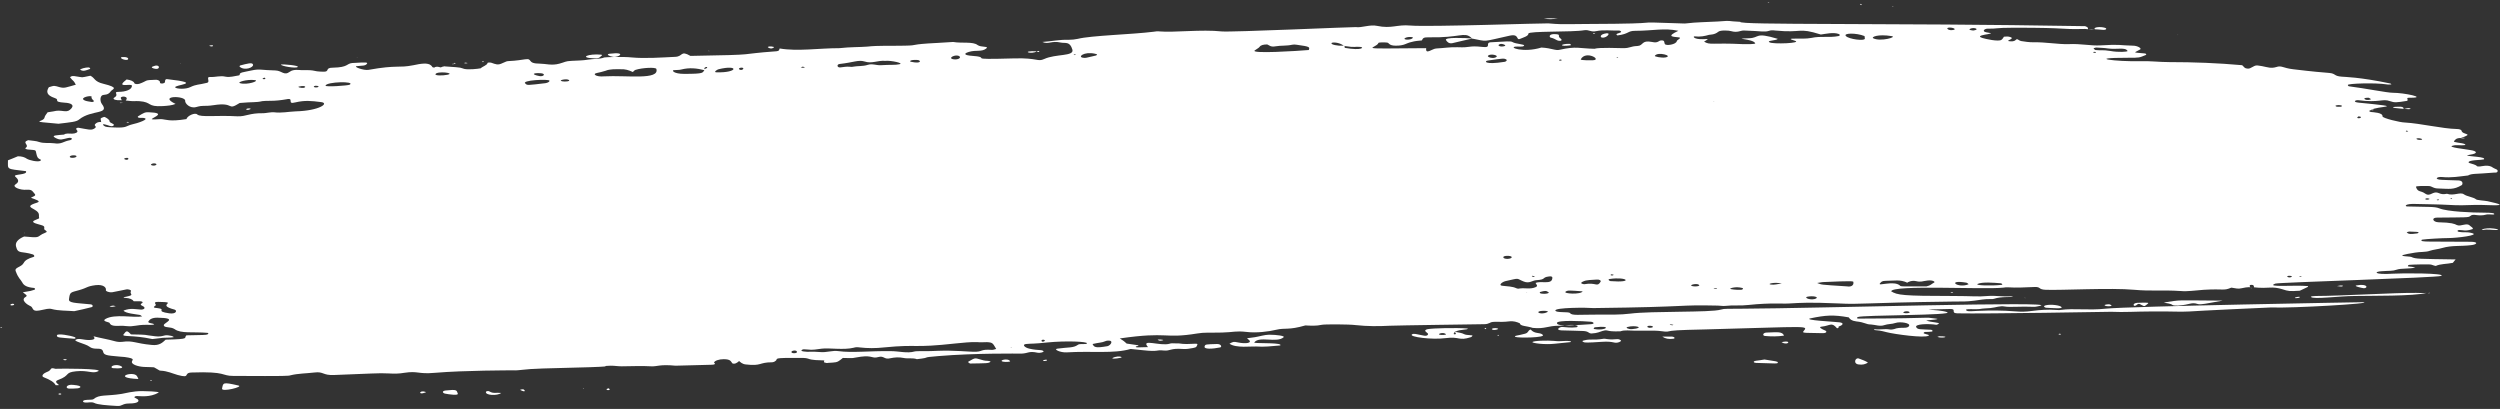 <?xml version="1.0" encoding="UTF-8"?> <svg xmlns="http://www.w3.org/2000/svg" width="807" height="132" viewBox="0 0 807 132" fill="none"><rect x="0" y="0" width="807" height="132" fill="#333333" stroke="none"/> <path fill-rule="evenodd" clip-rule="evenodd" d="M673.074 8.446C674.474 8.946 673.774 9.246 674.074 9.446C673.774 9.446 673.474 9.346 673.074 9.346C663.674 9.546 669.174 8.946 650.074 8.946C643.874 8.946 644.474 9.346 641.674 9.246C640.574 9.246 639.574 10.146 641.274 10.446C642.674 10.746 643.474 10.646 641.574 11.046C641.074 11.146 637.674 11.546 639.874 12.246C640.774 12.546 645.174 13.546 646.074 12.846C646.474 12.546 646.674 12.146 646.874 11.846C647.674 11.746 648.274 11.746 648.874 11.946C650.874 12.546 646.474 13.246 649.074 13.346C650.974 13.446 650.574 12.346 651.374 12.746C651.674 12.946 651.974 13.146 652.374 13.246C653.674 13.446 654.874 13.646 656.274 13.646C660.174 13.546 664.474 14.346 667.674 14.246C671.774 14.046 674.974 14.846 678.074 14.646C684.674 14.246 683.974 14.646 688.574 14.746C689.874 14.746 691.374 15.546 690.874 15.946C688.874 17.146 688.074 16.846 692.274 17.246C692.774 17.246 692.974 17.646 692.674 17.746C690.474 18.646 690.774 18.646 686.974 18.646C672.774 18.646 683.274 19.946 690.774 19.746C693.974 19.646 697.074 20.046 700.274 20.046C708.174 20.046 715.974 20.346 723.774 21.046C724.074 21.346 724.274 21.546 724.574 21.846C724.874 22.146 725.874 22.246 726.274 22.046C728.074 21.246 727.674 20.846 730.174 21.346C732.174 21.746 733.074 22.146 734.774 21.646C736.474 21.046 736.874 21.946 740.174 22.346C746.774 23.146 749.474 23.346 751.874 23.546C754.074 23.746 753.274 24.546 755.874 24.746C756.774 24.846 761.574 24.846 771.574 26.946C771.774 26.946 771.774 27.146 771.974 27.246C771.474 27.246 770.974 27.346 770.474 27.246C766.774 26.646 757.674 26.946 757.874 27.446C757.874 27.546 757.974 27.746 758.174 27.846C763.674 28.546 770.574 29.946 772.374 29.946C776.174 29.946 783.474 31.546 778.274 31.546C776.974 31.546 776.974 31.546 777.174 32.146C777.174 32.246 777.174 32.446 777.074 32.546C773.374 33.146 772.974 33.146 771.474 32.646C769.074 31.746 768.074 33.246 761.274 32.346C760.274 32.246 759.274 32.946 761.474 33.146C777.774 34.746 767.374 34.046 765.274 35.546C765.074 35.646 764.774 35.746 764.774 35.846C764.774 35.946 765.074 36.046 765.274 36.146C766.174 36.246 769.174 36.346 769.074 37.546C768.974 38.146 774.874 39.546 776.274 39.546C781.474 39.846 788.374 41.546 793.074 41.646C793.774 41.646 794.474 41.846 794.574 42.146C794.774 43.646 798.974 42.946 794.374 44.546C792.874 44.546 792.574 45.046 792.174 45.546C791.674 46.046 794.874 46.046 795.674 46.546C795.874 46.646 795.874 46.846 795.574 46.846C794.274 47.046 792.874 46.646 791.674 47.046C789.874 47.546 795.974 48.146 797.474 48.446C799.574 48.746 800.074 49.546 797.274 49.946C793.774 50.446 801.974 50.446 801.874 51.246C801.874 51.346 801.874 51.446 801.774 51.446C801.174 51.546 800.474 51.646 799.874 51.646C796.474 51.846 796.574 52.446 797.174 52.646C798.074 52.946 799.174 53.146 799.574 53.646C799.674 53.746 800.174 53.746 800.474 53.746C800.974 53.746 803.274 52.946 804.774 54.146C805.274 54.546 806.574 54.646 806.174 55.446C805.974 55.846 805.274 55.646 804.674 55.746C798.874 56.246 797.974 55.946 796.674 56.646C793.974 56.946 791.274 57.446 788.374 57.146C786.574 56.946 785.574 57.946 788.174 58.046C788.274 58.046 792.474 58.246 793.674 58.246C795.174 58.346 794.974 59.446 794.674 59.746C791.974 61.346 790.674 60.946 787.174 60.846C785.274 60.846 785.174 60.046 783.874 60.046C782.774 60.046 779.674 59.946 779.874 60.346C780.474 62.146 781.374 61.446 782.774 62.446C784.574 63.746 785.174 61.446 787.274 62.346C788.174 62.746 788.874 62.746 789.874 62.546C792.074 63.346 794.174 61.846 795.374 62.746C796.374 63.446 798.474 63.646 799.274 64.346C799.574 64.646 801.974 64.746 802.974 64.946C812.174 66.946 802.774 66.046 799.074 66.146C796.274 66.246 793.374 66.346 790.574 66.146C787.074 65.946 783.574 65.946 780.074 65.846C776.174 65.646 776.174 66.646 777.074 66.646C784.074 66.846 785.874 66.646 787.374 67.246C790.074 68.346 798.174 68.646 801.774 68.646C802.274 68.646 804.774 68.646 805.074 68.946C805.674 69.546 803.374 69.046 802.674 69.246C799.774 70.046 798.474 68.746 797.374 69.746C796.874 70.246 796.074 70.146 786.674 70.246C784.774 70.246 785.274 71.646 787.074 71.746C791.474 71.846 792.274 72.246 793.074 72.646C794.374 73.246 796.274 71.746 797.274 72.846C797.674 73.246 798.474 73.546 798.174 73.946C795.774 74.746 795.174 74.246 793.974 74.246C793.074 74.246 793.174 74.746 793.674 74.846C795.174 75.146 796.174 74.746 797.974 75.246C800.674 75.946 792.874 76.846 790.374 76.846C788.474 76.846 783.174 77.146 781.974 77.346C781.374 77.446 781.674 77.846 781.974 77.846C783.674 78.046 781.474 77.946 797.474 78.046C800.174 78.046 799.674 78.946 797.574 79.146C794.274 79.546 791.474 79.146 788.374 80.046C787.074 80.446 785.574 80.546 784.374 80.946C783.074 81.446 781.174 81.246 779.574 81.546C771.474 82.846 777.674 82.646 778.374 82.946C779.874 83.646 780.774 83.546 792.674 83.746C792.274 84.146 792.074 84.546 791.774 84.846C789.874 85.246 787.674 85.146 786.274 85.846C784.574 85.546 785.874 85.246 781.574 85.346C777.074 85.446 777.474 85.446 777.274 85.846C777.074 86.146 778.174 85.946 779.674 86.346C777.974 86.846 775.074 86.546 773.674 87.046C772.274 87.546 771.474 87.346 768.874 87.546C766.274 87.646 766.074 88.746 772.474 88.346C775.174 88.146 789.574 88.146 788.074 89.046C787.174 89.646 735.474 91.146 734.474 91.546C731.074 92.846 740.774 91.946 744.974 92.346C745.074 92.646 745.574 92.346 742.374 93.846C738.874 94.046 738.874 94.046 736.674 93.346C735.374 92.946 734.074 92.746 732.474 92.846C729.874 93.046 727.574 92.746 727.574 92.746C727.574 92.546 727.674 91.946 726.774 91.946C725.874 91.946 726.274 92.546 726.374 92.746C726.374 92.746 725.774 92.546 723.574 93.046C722.474 93.346 721.674 93.046 720.274 92.846C717.674 93.946 718.074 93.146 711.374 93.546C708.474 93.746 706.174 94.146 703.974 93.946C697.874 93.546 694.374 94.046 688.974 93.546C681.374 92.846 665.374 93.746 660.374 93.546C657.774 93.446 658.974 92.546 656.674 92.646C653.874 92.746 650.974 92.946 648.174 92.746C647.674 92.746 647.174 92.746 646.674 92.846C640.374 93.546 610.774 91.846 610.474 94.046C612.474 95.246 613.974 95.546 630.574 95.546C636.574 95.546 638.474 95.846 641.674 95.546C644.174 95.346 646.674 95.846 649.174 95.646C649.374 95.646 649.674 95.746 649.874 95.746C648.974 96.046 646.074 95.646 643.674 96.446C643.474 96.546 643.074 96.546 642.674 96.546C640.774 96.446 639.074 96.846 637.374 97.046C633.974 97.446 634.674 97.246 629.974 97.346C600.074 97.746 601.074 98.346 593.374 97.946C583.974 97.546 581.374 97.746 577.874 97.946C575.574 98.146 571.974 97.646 564.374 98.446C561.974 98.746 559.374 98.446 556.874 98.746C556.174 98.846 555.274 98.646 554.474 98.646C540.774 98.346 547.374 99.046 514.374 99.446C512.274 99.246 501.874 99.246 502.074 100.246C502.274 101.046 506.374 100.546 506.774 101.046C507.474 101.946 509.374 101.546 516.674 101.546C519.874 101.546 522.974 101.646 526.174 101.246C533.174 100.346 552.174 100.946 555.474 99.946C556.774 99.546 557.474 99.746 562.874 99.646C585.574 99.546 665.874 97.146 658.474 98.746C657.874 98.846 657.174 99.046 656.674 99.046C652.274 98.846 648.674 99.246 647.174 98.946C645.474 98.646 644.474 99.246 642.474 99.446C641.374 99.546 640.074 99.546 639.074 99.746C637.774 99.946 634.074 99.546 634.674 100.146C635.274 100.746 636.274 100.346 641.674 100.246C651.774 100.146 650.874 101.046 656.174 100.346C658.574 100.046 661.074 99.846 663.674 100.046C664.174 100.046 664.674 100.146 665.174 100.046C669.574 99.446 673.974 100.246 679.674 99.646C687.274 98.846 762.274 97.546 762.874 97.546C766.774 97.946 739.774 99.546 733.074 99.246C732.374 99.246 709.074 100.346 706.674 100.546C703.174 100.746 701.474 100.446 694.074 100.546C689.874 100.546 685.674 100.846 681.474 100.646C681.474 100.646 640.974 101.346 631.774 101.146C629.474 101.046 631.874 99.646 629.374 99.746C616.274 100.046 625.774 99.746 628.474 100.746C631.574 101.846 600.974 101.646 599.674 102.346C599.374 102.546 599.274 102.846 599.974 102.846C627.474 102.746 619.874 102.246 624.874 102.846C626.874 103.046 622.574 103.346 621.774 103.446C623.474 104.146 626.474 104.046 625.774 104.546C625.574 104.646 625.274 104.846 625.074 104.846C622.674 104.446 617.874 104.546 618.574 105.646C619.074 106.446 619.874 106.246 623.274 106.446C623.974 106.546 623.974 107.046 623.474 107.046C622.874 107.146 622.174 107.146 621.474 107.146C621.074 107.146 620.774 107.546 621.074 107.646C622.074 108.046 622.974 108.046 622.574 108.346C621.274 109.246 611.374 107.846 609.074 107.246C604.974 106.146 605.174 106.946 604.974 106.246C606.674 106.546 608.274 106.046 609.974 106.346C610.374 106.446 611.074 106.346 611.374 106.246C613.574 105.346 615.774 106.346 616.274 105.146C616.674 104.246 613.374 103.746 611.874 104.246C610.774 104.646 609.374 104.546 608.274 104.946C606.874 105.446 605.374 104.846 603.974 104.746C602.274 104.746 602.074 104.046 599.174 103.746C597.674 103.546 597.174 103.046 596.774 102.446C591.774 101.546 589.274 101.746 584.474 102.746C581.674 103.346 592.274 103.846 593.774 104.046C595.374 104.246 594.874 104.946 593.674 105.346C593.174 105.546 593.874 105.946 592.974 105.946C591.174 103.846 590.874 105.146 587.974 105.446C586.774 105.546 588.274 106.346 589.074 106.646C589.874 106.946 589.674 107.546 588.374 107.546C583.474 107.446 581.674 107.546 582.074 107.046C583.674 104.946 584.974 105.446 550.074 106.346C541.274 106.546 539.974 106.646 538.174 107.046C537.474 107.146 535.774 106.746 534.274 106.746C532.074 106.746 529.874 106.746 527.774 106.746C526.174 106.746 524.474 106.446 523.074 106.946C517.974 107.146 519.374 106.246 517.274 106.846C516.474 107.046 515.774 107.546 513.774 107.646C512.674 107.646 512.974 106.946 511.074 106.846C510.774 106.846 505.274 106.646 504.074 106.646C501.874 106.546 503.474 105.446 504.374 105.546C505.774 105.646 506.974 105.846 508.874 105.646C509.074 105.646 509.474 105.246 509.174 105.146C507.274 104.546 505.474 105.146 503.374 105.146C499.374 105.146 498.874 106.246 494.774 105.846C492.674 105.146 490.774 105.346 490.574 104.346C489.674 103.946 488.574 103.546 487.074 103.746C483.974 104.146 481.874 103.546 480.874 104.246C480.474 104.446 479.874 104.646 479.174 104.646C479.074 104.646 450.174 105.046 448.674 105.146C444.974 105.346 441.374 105.346 437.674 104.946C435.374 104.646 427.474 104.646 426.674 104.846C424.974 105.246 423.074 105.146 421.374 105.046C415.874 106.646 414.874 105.746 411.974 106.446C409.474 107.046 405.474 107.546 402.374 107.146C398.774 106.746 398.374 107.246 394.474 107.346C390.374 107.446 388.774 107.246 386.474 107.646C375.474 109.446 377.374 106.946 361.474 109.246C365.374 111.646 361.374 110.446 367.374 111.446C367.674 111.446 367.474 111.646 367.074 111.746C366.874 111.746 366.674 111.846 366.674 111.846C366.374 112.246 367.374 112.146 370.574 112.046C368.074 109.146 374.574 111.846 377.574 110.946C378.474 110.646 379.574 110.946 380.474 110.846C384.174 111.446 386.974 110.446 386.474 111.346C386.274 111.746 386.374 112.146 385.074 112.346C383.974 112.546 382.974 112.746 381.774 112.646C377.674 112.346 377.874 113.346 375.674 113.146C372.874 112.846 374.374 113.646 368.874 113.046C367.574 112.946 366.274 112.746 364.974 112.646C359.474 114.246 352.474 113.246 344.274 113.746C342.274 113.846 339.974 112.746 341.274 112.546C344.974 112.046 346.474 112.346 347.874 111.346C348.574 110.746 350.574 111.346 350.874 110.846C351.174 110.246 344.074 109.946 338.074 110.546C333.474 111.046 333.274 110.846 331.174 111.046C329.774 111.246 330.874 112.246 332.274 112.546C335.274 113.246 336.474 112.746 336.874 113.446C336.974 113.646 335.674 114.046 334.874 113.846C332.074 113.246 331.974 114.046 329.774 114.146C328.574 114.146 314.974 113.946 302.874 114.946C296.674 115.446 301.174 115.346 295.974 115.946C294.674 115.446 292.974 115.846 291.674 115.546C290.174 115.246 288.774 115.346 287.374 115.646C285.374 116.146 285.374 114.746 283.574 115.246C281.474 115.846 281.674 114.646 277.874 115.146C274.374 115.646 276.474 115.646 272.074 115.546C270.674 116.646 270.474 116.946 268.774 117.046C266.174 117.146 267.374 117.346 265.974 116.946L266.074 117.046C265.974 116.946 265.874 116.946 265.974 116.946C265.974 116.946 265.974 116.746 266.074 116.346C264.174 116.246 262.274 116.346 260.774 115.746C260.474 115.646 259.874 115.546 259.374 115.546C248.274 115.446 251.574 115.746 250.274 116.546C250.074 116.746 249.574 116.946 249.174 116.946C244.974 116.946 245.874 118.246 240.774 117.646C239.574 117.546 238.974 116.846 238.574 116.546C238.274 116.846 237.974 117.046 237.574 117.246C237.274 117.446 236.474 117.446 236.374 117.246C235.874 116.646 235.874 115.946 233.574 115.946C232.074 115.946 230.674 116.446 230.474 117.046C231.174 117.546 230.574 117.746 229.574 117.746C229.474 117.746 218.174 118.046 218.074 118.046C212.874 117.546 212.274 118.346 210.174 118.246C206.974 118.046 203.774 118.246 200.674 118.246C199.474 118.246 198.374 118.046 197.174 118.046C191.374 118.246 204.774 118.246 175.274 118.946C168.374 119.146 168.174 119.646 165.374 119.546C164.874 119.546 149.874 119.546 140.374 120.346C134.774 120.846 135.074 119.646 130.474 120.346C128.874 120.646 127.174 120.646 125.474 120.546C122.274 120.346 119.474 120.646 107.974 121.046C104.074 121.246 104.574 119.846 101.474 120.246C98.974 120.546 96.174 120.546 93.774 121.146C93.074 121.346 93.074 121.446 75.274 121.346C71.374 121.346 73.274 119.846 61.874 120.246C58.974 120.346 61.774 122.246 57.374 121.046C55.574 120.546 54.074 119.746 51.774 119.646C51.474 119.646 51.274 119.446 51.074 119.346C48.974 118.246 50.774 118.646 46.474 118.446C44.574 118.346 42.374 117.646 42.574 116.746C42.674 116.146 43.874 115.746 40.274 115.246C40.274 115.246 37.574 115.046 35.874 114.846C32.874 114.546 33.574 113.746 33.074 113.046C32.274 112.046 30.374 113.146 28.774 111.846C27.574 110.946 23.474 110.146 24.474 109.646C25.574 109.046 26.974 109.846 29.074 109.746C31.174 109.646 30.374 108.846 30.174 108.546C32.474 109.146 34.974 109.546 37.074 110.146C37.774 110.346 38.574 110.446 39.474 110.346C42.974 109.846 43.574 110.846 48.974 111.346C51.574 111.646 52.574 110.446 53.474 109.646C61.674 109.446 59.174 109.146 60.174 108.246C65.674 108.146 66.474 108.146 66.974 107.946C67.174 107.846 67.474 107.446 66.974 107.446C62.274 107.046 58.374 107.746 56.374 106.246C55.074 105.346 52.874 105.946 52.874 104.946C52.874 104.146 57.874 102.646 50.774 102.546C49.174 102.546 48.374 103.046 47.974 103.646C47.374 104.446 49.574 104.246 49.774 104.746C48.974 104.946 48.174 104.846 47.374 104.846C43.574 104.846 43.574 105.546 40.574 105.246C38.574 104.946 35.974 105.746 35.374 104.246C35.274 103.946 32.674 103.746 34.074 102.946C37.074 101.246 43.074 102.646 45.874 102.146C45.574 101.946 45.474 101.746 45.074 101.646C43.974 101.446 40.374 101.146 39.874 100.246C42.274 99.346 43.674 99.846 45.574 99.946C46.474 99.946 47.274 99.346 45.974 98.746C45.274 98.446 45.274 98.146 45.874 97.846C46.274 97.546 45.874 97.246 45.174 97.246C44.474 97.246 43.874 97.246 43.174 97.246C42.774 96.646 41.974 96.246 40.374 96.146C39.874 96.146 39.474 95.946 40.874 95.746C43.674 95.146 41.674 95.046 42.274 93.946C42.474 93.646 41.374 93.246 40.674 93.446C39.574 93.646 37.374 94.146 36.174 94.346C35.274 94.446 34.074 94.046 34.174 93.646C34.374 92.946 33.574 91.746 30.874 92.046C27.874 92.446 28.374 92.846 25.574 93.646C22.674 94.446 22.574 94.246 22.274 96.546C22.074 97.846 24.274 97.746 29.274 98.246C30.074 98.346 30.074 99.046 29.574 99.146C27.774 99.646 25.774 100.046 23.974 100.446C21.474 100.246 18.874 100.346 16.674 99.746C14.974 99.246 11.774 101.046 10.774 99.946C10.374 99.546 10.474 99.046 9.674 98.746C8.974 98.446 6.474 96.846 8.274 95.846C9.074 95.346 8.274 95.146 7.374 94.346C10.474 93.846 9.674 93.946 11.074 93.546C11.474 93.446 11.374 93.046 10.974 92.946C8.674 92.746 7.674 92.146 7.174 91.146C6.574 90.046 5.974 89.946 5.074 87.546C4.574 86.246 6.874 86.346 7.674 84.846C8.074 84.046 9.074 83.446 10.774 82.946C11.274 82.846 11.074 82.346 10.674 82.146C6.974 80.946 5.774 82.146 5.174 79.546C4.874 78.346 5.674 77.246 7.774 76.346C12.974 76.846 11.874 76.546 13.674 75.546C14.074 75.346 14.674 75.146 14.974 74.946C15.374 74.546 14.374 74.346 14.274 73.946C14.174 73.546 14.774 73.046 13.274 72.646C11.574 72.146 9.474 71.746 11.574 70.946C13.174 70.246 12.474 70.746 12.574 69.446C12.674 67.146 6.674 67.046 11.874 65.446C13.574 64.946 11.274 64.346 9.974 63.846C10.474 63.446 11.874 63.246 11.174 62.546C10.374 61.646 10.374 61.146 8.574 61.246C6.574 61.446 3.774 60.346 4.974 59.546C6.874 58.346 5.174 57.346 4.874 56.946C4.174 56.146 9.074 56.546 8.374 55.246C1.874 54.446 2.574 54.846 2.574 51.746C3.674 51.346 4.774 50.846 5.774 50.446C7.074 50.446 7.974 50.746 8.674 51.246C9.474 51.746 12.074 52.346 12.974 51.946C13.174 51.846 13.274 51.646 13.174 51.546C11.974 51.046 11.974 50.446 11.774 49.746C11.374 48.246 11.974 48.546 8.874 48.246C8.374 48.146 7.974 47.946 8.274 47.746C9.674 46.746 6.874 46.046 9.074 45.246C10.274 45.446 11.674 45.446 12.674 45.846C14.174 46.346 15.974 46.046 17.474 46.246C19.774 46.646 20.574 45.646 22.174 45.346C23.674 45.146 23.474 44.246 21.974 44.546C20.074 44.946 19.574 45.446 17.774 44.446C16.374 43.646 18.574 43.646 20.674 43.446C21.274 42.946 22.374 43.146 23.274 43.146C24.274 43.146 25.174 42.746 24.974 42.246C24.874 42.046 24.674 41.846 24.574 41.646C24.474 41.446 25.074 41.146 25.374 41.246C28.374 41.746 29.374 42.146 30.374 41.546C31.874 40.646 29.674 40.746 31.074 39.746C31.874 39.146 33.074 39.446 33.574 39.546C33.174 39.846 33.074 40.146 33.474 40.546C34.074 41.046 34.674 41.046 36.974 41.146C41.074 41.346 40.574 40.646 42.674 40.146C44.174 39.846 48.874 38.346 46.174 38.046C45.874 38.046 45.474 38.046 45.174 38.046C44.574 38.046 44.274 37.746 44.574 37.546C46.374 36.446 46.774 36.146 48.174 36.246C53.574 36.446 49.774 37.746 49.074 38.346C48.474 38.746 51.374 38.446 51.974 38.446C53.674 38.546 54.574 39.346 60.174 38.446C60.474 37.346 62.974 36.246 63.674 36.946C64.774 37.946 69.874 37.146 76.674 37.546C79.474 37.646 80.474 36.446 85.074 36.546C85.674 36.546 87.574 36.146 88.474 36.246C90.874 36.546 93.074 36.046 95.474 35.946C103.174 35.746 106.474 33.246 103.574 32.946C100.474 32.546 98.374 32.346 95.374 33.046C92.374 33.846 95.174 31.446 92.474 32.046C90.774 32.346 89.074 32.546 87.174 32.546C86.374 32.546 85.374 32.546 84.674 32.646C82.574 33.146 81.674 32.846 77.374 33.246C73.074 35.946 75.974 32.846 68.974 33.946C65.574 34.446 65.874 33.846 63.374 34.546C61.274 35.146 59.674 33.346 59.774 32.546C59.974 30.846 50.774 30.746 56.674 33.546C55.474 34.046 54.074 34.146 52.574 34.246C47.274 34.546 49.274 32.946 44.874 32.646C43.074 32.546 43.974 32.846 40.574 32.446C41.874 31.046 38.974 30.846 38.974 31.646C38.974 31.746 39.274 32.346 39.374 32.346C38.874 32.346 38.374 32.346 37.974 32.346C36.774 32.246 36.274 31.846 36.974 31.446C38.574 30.446 36.274 29.646 38.374 29.646C40.474 29.646 42.674 28.946 42.574 27.646C42.574 27.246 41.074 27.446 40.474 27.446C38.374 27.546 40.074 26.346 40.874 25.646C42.274 25.846 43.174 26.246 43.374 26.846C43.474 27.146 44.274 27.246 44.974 27.046C47.874 26.046 46.174 25.846 50.374 25.746C50.774 25.746 51.274 25.946 51.474 26.146C51.674 26.346 51.574 26.546 51.674 26.746C51.874 27.146 52.974 26.946 53.174 26.646C53.374 26.446 53.074 25.446 53.974 25.546C66.374 26.946 55.874 27.346 56.574 28.246C57.074 28.746 59.974 28.846 61.374 28.146C63.474 27.146 63.974 27.446 66.774 26.746C68.074 26.446 66.274 24.746 67.874 24.846C69.574 24.946 71.074 24.346 72.774 24.746C74.274 25.046 75.674 24.546 77.074 24.346C77.174 24.346 77.374 24.246 77.374 24.146C77.274 23.346 78.474 23.346 81.174 22.746C83.974 22.146 84.174 22.646 88.974 22.746C91.074 22.846 91.674 24.546 93.574 23.146C94.774 22.246 96.674 22.646 97.474 22.646C102.474 22.546 100.374 23.046 104.274 23.146C106.674 23.246 104.674 21.846 107.474 21.846C112.474 21.746 111.774 20.546 113.674 20.346C118.474 20.046 118.674 20.146 118.474 20.546C117.974 21.346 116.774 21.146 115.274 21.346C113.674 21.446 117.474 22.846 118.974 22.546C128.474 20.846 128.474 22.046 133.474 21.046C135.774 20.546 138.174 20.146 139.174 21.146C139.874 21.746 138.974 21.946 142.174 21.746C142.574 21.746 143.074 21.346 142.874 21.546C143.174 21.446 143.474 21.346 143.774 21.446C149.974 21.846 148.274 21.846 149.874 22.246C151.274 22.546 154.174 22.246 155.174 22.046C155.774 21.446 157.274 21.046 157.374 20.346C157.374 20.146 158.174 20.146 158.574 20.246C160.074 20.746 160.674 21.146 162.274 20.346C164.574 19.246 163.074 20.146 169.474 19.146C172.174 18.746 169.874 20.546 174.274 20.546C176.074 20.546 178.074 21.246 180.574 20.546C182.474 20.046 182.374 19.746 184.474 19.646C186.274 19.546 188.174 19.546 189.874 19.246C191.574 18.946 193.574 19.146 195.074 18.546C195.374 18.446 201.274 18.246 203.974 18.546C208.174 18.946 213.874 18.546 217.974 18.346C220.574 18.246 219.574 16.146 222.874 18.046C246.974 17.646 236.774 17.546 250.674 16.546C251.574 16.446 251.474 16.146 251.674 15.646C257.474 16.646 264.374 15.546 270.974 15.546C274.474 15.146 277.574 15.246 279.974 15.046C283.474 14.646 287.574 14.846 291.974 14.746C297.174 14.646 292.774 14.346 302.774 13.846C303.074 13.846 307.474 13.546 307.674 13.546C310.474 14.046 314.074 13.346 315.574 14.546C316.674 15.346 319.374 14.846 318.374 15.646C316.874 16.846 315.174 16.046 312.774 16.746C310.474 17.446 312.074 17.846 312.974 17.946C321.574 18.546 309.874 19.346 327.474 18.846C335.074 18.646 334.874 20.046 337.074 19.046C340.774 17.346 346.774 18.246 346.174 16.046C345.374 13.246 343.874 14.046 342.474 13.746C339.274 13.046 338.574 14.446 336.474 13.546C339.474 13.346 341.974 12.746 344.974 12.846C345.974 12.846 346.974 12.746 347.874 12.546C352.274 11.446 365.174 11.146 372.374 10.246C372.974 10.146 373.674 10.046 374.374 10.146C378.774 10.546 387.974 9.446 394.374 10.146C397.174 10.446 437.474 8.646 437.674 8.746C439.374 9.046 442.274 7.846 444.474 8.346C449.274 9.346 450.874 7.846 455.274 8.246C461.074 8.746 498.574 7.446 499.774 7.546C503.774 7.846 502.474 7.846 511.774 7.746C542.674 7.646 522.574 6.846 542.374 7.546C543.074 7.546 543.774 7.646 544.374 7.546C547.574 7.146 550.974 7.146 554.374 6.946C559.774 6.546 556.874 6.846 561.774 7.046C560.674 8.146 608.274 7.346 673.074 8.446ZM616.274 100.646C615.974 100.446 615.074 100.346 614.474 100.746C613.774 101.246 617.174 101.246 616.274 100.646ZM326.574 112.246C326.274 112.046 326.374 112.046 326.274 112.246H326.574ZM255.474 113.646C255.474 114.146 257.174 114.146 257.274 113.646C257.274 112.846 255.374 113.146 255.474 113.646ZM308.674 110.846C294.174 112.446 296.774 111.046 285.374 112.146C282.674 112.446 280.074 112.446 277.474 112.146C276.874 112.046 276.174 112.046 275.574 112.246C272.374 113.046 267.674 112.246 265.274 112.546C261.174 113.146 262.174 112.846 259.474 112.746C258.974 112.746 258.074 113.246 259.374 113.446C261.274 113.746 261.374 113.346 264.774 113.646C266.874 113.846 268.674 113.046 270.674 113.346C274.974 113.946 280.974 113.246 287.574 113.346C290.174 113.346 292.874 114.146 295.274 113.446C295.974 113.246 299.774 113.446 302.674 113.246C307.874 113.046 312.774 113.546 314.174 113.546C317.474 113.646 316.074 112.646 320.274 112.946C320.674 112.946 321.074 112.746 321.574 112.646C320.474 110.846 320.574 110.546 318.574 110.446C317.574 110.446 316.474 110.546 315.574 110.446C313.174 110.346 310.974 110.646 308.674 110.846ZM352.674 111.046C353.174 112.046 353.474 112.446 357.474 111.746C358.474 111.546 359.674 109.846 357.674 109.946C357.374 109.946 356.974 110.046 356.774 110.146C355.674 110.646 354.774 110.546 352.674 111.046ZM336.374 109.746C335.974 109.946 336.274 110.446 336.874 110.246C337.874 109.946 336.774 109.446 336.374 109.746ZM540.174 104.846C539.074 104.646 539.374 104.646 538.974 104.846C540.074 105.046 539.774 105.046 540.174 104.846ZM514.874 105.646C514.674 105.646 514.574 105.846 514.474 105.946C514.374 106.146 514.574 106.246 514.874 106.246C518.174 106.846 520.774 104.946 514.874 105.646ZM525.374 105.546C524.474 105.746 525.774 106.346 526.774 106.246C531.274 105.846 527.874 104.846 525.374 105.546ZM531.774 105.446C531.774 105.846 532.874 105.946 533.474 105.646C534.074 105.146 531.674 104.946 531.774 105.446ZM502.574 104.246C502.474 105.646 509.674 104.846 513.574 104.646C515.074 104.546 514.274 103.846 513.374 103.846C510.974 103.646 502.674 103.246 502.574 104.246ZM499.474 100.746C500.474 100.246 496.674 100.146 496.574 100.746C496.474 101.146 498.174 101.446 499.474 100.746ZM50.274 98.546C49.274 99.246 49.574 99.346 50.774 99.446C54.074 99.846 49.774 100.446 54.674 101.146C56.874 101.446 57.274 100.246 56.374 99.946C49.874 98.246 58.274 97.546 51.074 97.446C49.074 97.446 50.574 98.246 50.274 98.546ZM583.574 95.746C581.774 96.046 584.974 97.246 586.374 96.246C586.874 95.846 585.374 95.446 583.574 95.746ZM742.874 89.146C742.574 89.046 741.674 89.346 742.574 89.346C742.774 89.346 743.074 89.246 742.874 89.146ZM739.574 89.446C740.374 89.146 738.974 88.846 738.374 89.146C738.074 89.346 738.874 89.746 739.574 89.446ZM519.674 90.046C518.874 90.146 519.374 90.646 519.874 90.746C527.574 91.346 525.174 89.246 519.674 90.046ZM516.674 90.946C516.874 90.546 516.274 90.146 515.374 90.246C511.274 90.446 511.674 90.646 510.874 90.946C510.474 91.046 510.274 91.446 510.574 91.546C510.874 91.646 511.174 91.746 511.374 91.746C515.374 91.046 515.474 92.846 516.674 90.946ZM548.274 91.846C547.474 91.446 545.474 91.946 545.974 92.246C546.674 92.646 549.374 92.446 548.274 91.846ZM575.174 91.546C572.874 90.946 570.274 91.646 571.574 91.846C572.874 92.046 573.674 91.646 575.174 91.546ZM646.174 91.946C646.574 91.946 646.174 91.446 645.874 91.446C643.474 91.246 639.974 90.946 638.374 91.646C637.374 92.146 642.674 92.346 646.174 91.946ZM635.474 91.746C635.274 91.546 635.074 91.346 634.774 91.246C628.074 90.146 631.974 93.246 635.474 91.746ZM621.874 92.446C623.274 92.146 623.474 91.646 624.274 91.246C624.874 91.046 623.974 90.346 622.274 90.546C620.474 90.746 620.174 91.146 618.474 90.746C617.074 90.446 615.874 91.046 615.674 91.246C613.274 90.146 611.574 90.646 608.774 90.646C607.374 90.646 607.274 91.046 606.874 91.446C605.874 92.546 611.274 90.446 613.274 92.146C613.574 92.546 613.674 92.446 621.874 92.446ZM598.274 91.046C598.274 90.746 597.874 90.646 588.674 91.046C588.074 91.046 587.474 91.246 586.574 91.346C588.274 91.946 586.974 91.846 596.274 92.446C597.374 92.646 598.474 92.246 598.274 91.046ZM492.674 94.446H492.974C492.774 94.346 492.874 94.346 492.674 94.446ZM497.174 94.246C496.874 94.346 497.074 94.646 497.374 94.746C499.174 95.046 500.274 94.546 499.874 94.346C499.074 93.746 498.674 93.846 497.174 94.246ZM505.374 94.146C504.474 94.846 510.374 95.146 510.874 94.046C506.574 93.746 506.074 93.646 505.374 94.146ZM562.074 93.546C562.574 93.546 562.874 93.046 562.374 92.946C560.474 92.446 558.574 92.946 558.474 93.246C558.574 93.346 560.474 93.646 562.074 93.546ZM553.174 93.146L553.274 93.246C554.774 93.246 554.474 92.746 553.174 93.146ZM485.974 90.746C484.774 91.046 483.574 92.146 484.974 92.246C486.574 92.446 488.274 92.446 489.474 93.046C489.674 93.146 490.174 93.246 490.374 93.146C492.174 92.846 493.874 93.446 495.574 92.746C496.574 92.346 496.074 92.046 495.674 91.346C497.374 90.546 500.774 91.946 501.074 89.946C501.074 89.746 501.374 89.046 499.974 89.246C497.574 89.546 499.274 90.246 495.874 90.446C494.574 90.546 493.674 91.646 491.774 90.846C489.274 89.846 490.874 89.646 485.974 90.746ZM494.474 89.146C494.974 89.646 496.174 89.346 494.674 89.046C494.674 88.946 494.474 89.046 494.474 89.146ZM519.974 88.646C519.774 88.846 519.974 88.846 520.374 88.946C520.574 88.846 520.774 88.846 520.974 88.746C520.474 88.546 520.174 88.446 519.974 88.646ZM485.274 83.046C485.374 83.846 488.174 83.646 487.974 82.946C487.774 82.446 485.174 82.446 485.274 83.046ZM777.674 74.746C777.374 74.846 776.874 74.946 776.874 74.946C777.274 75.446 777.674 75.746 780.274 75.346C780.774 75.246 780.974 74.846 780.074 74.846C779.974 74.846 777.774 74.746 777.674 74.746ZM786.574 64.546C787.074 64.846 787.574 64.446 787.074 64.346C786.874 64.346 786.474 64.546 786.574 64.546ZM783.274 64.446C783.774 64.546 784.474 64.246 784.174 64.146C783.174 63.746 782.374 64.346 783.274 64.446ZM791.274 64.246C791.674 64.046 791.674 64.146 791.274 63.946C790.874 64.046 790.874 64.046 791.274 64.246ZM48.774 53.046C48.374 53.346 49.974 53.746 50.474 53.146C50.774 52.846 49.474 52.446 48.774 53.046ZM40.574 51.546C41.274 51.746 41.874 51.146 41.074 50.946C40.474 50.946 39.474 51.246 40.574 51.546ZM23.474 50.146C22.274 50.246 22.174 50.946 23.374 50.946C24.874 50.946 25.374 50.046 23.474 50.146ZM781.474 45.146C782.374 45.046 781.574 44.546 780.374 44.646C779.674 44.646 780.074 45.246 781.474 45.146ZM776.674 42.246C776.474 42.446 776.674 42.546 777.374 42.446C777.074 42.246 776.974 42.046 776.674 42.246ZM762.074 37.746C762.074 37.646 761.574 37.646 761.374 37.546C759.974 38.346 762.374 38.346 762.074 37.746ZM753.874 34.146C754.074 34.346 753.874 34.546 755.674 34.446C755.774 34.446 756.074 34.246 755.974 34.146C755.574 33.846 754.274 33.846 753.874 34.146ZM553.074 32.846C553.274 32.946 553.174 32.946 553.374 32.846H553.074ZM763.874 32.246C764.974 32.346 765.474 32.046 765.274 31.946C765.074 31.746 764.774 31.646 764.574 31.546C762.374 31.546 763.374 32.146 763.874 32.246ZM176.074 26.846C176.574 26.746 177.374 26.546 177.374 26.046C177.374 25.446 167.774 25.846 169.674 27.046C170.174 27.546 170.274 27.546 176.074 26.846ZM96.474 27.946C96.274 27.946 96.274 28.146 96.674 28.246C98.974 28.846 99.374 27.246 96.474 27.946ZM101.374 27.846C100.974 28.146 102.174 28.446 102.774 28.046C103.174 27.846 101.974 27.446 101.374 27.846ZM105.074 27.646C104.974 28.146 112.274 27.646 112.874 27.346C114.874 26.146 105.374 26.346 105.074 27.646ZM77.474 26.846C79.774 27.546 84.074 26.046 82.174 25.846C79.674 25.546 76.374 26.546 77.474 26.846ZM181.474 26.246C182.374 26.446 184.174 26.246 183.674 25.846C182.974 25.246 179.874 25.946 181.474 26.246ZM84.774 25.346C84.674 25.646 85.774 25.646 85.674 25.346C85.574 25.246 85.474 25.146 85.374 25.046C85.174 25.146 84.874 25.246 84.774 25.346ZM239.574 21.846C238.874 21.746 237.974 22.246 238.974 22.546C239.574 22.746 240.474 22.046 239.574 21.846ZM231.974 22.346C231.474 22.446 230.174 23.346 231.274 23.346C238.374 23.546 238.574 20.746 231.974 22.346ZM174.674 23.646C171.874 23.446 171.474 24.046 174.074 24.546C175.374 24.846 176.374 23.846 174.674 23.646ZM140.574 23.946C140.374 24.446 142.874 24.446 144.374 24.146C147.274 23.546 140.974 22.846 140.574 23.946ZM200.174 22.346C198.774 22.346 196.874 22.246 195.474 22.846C193.474 23.546 191.474 23.546 192.074 24.146C192.574 24.646 193.874 24.746 194.974 24.646C202.274 24.246 212.974 25.946 211.874 22.246C211.674 21.646 207.374 21.846 205.174 22.546C204.774 22.646 204.674 22.946 204.274 23.246C202.974 22.646 201.774 22.246 200.174 22.346ZM227.374 22.046C227.374 22.146 227.374 22.246 227.374 22.346C227.374 22.346 227.374 22.446 227.374 22.546V22.646C224.974 22.046 222.574 21.746 219.874 22.446C219.174 22.646 218.274 22.546 217.474 22.646C216.774 22.746 217.474 23.846 220.874 23.846C227.574 23.846 226.674 23.446 227.374 22.646C227.374 22.646 227.374 22.646 227.374 22.546C227.374 22.446 227.374 22.446 227.374 22.346C227.574 22.146 228.374 22.046 228.274 21.746C228.274 21.546 227.574 21.546 227.374 22.046ZM258.474 21.746C259.374 21.946 258.974 21.946 259.874 21.746C258.974 21.446 259.274 21.446 258.474 21.746ZM309.674 18.146C308.474 17.346 305.574 18.846 307.874 19.146C309.274 19.346 310.374 18.646 309.674 18.146ZM295.974 19.346C293.674 19.246 293.474 19.846 294.074 19.946C297.674 20.746 297.374 19.346 295.974 19.346ZM285.774 19.646C283.174 19.446 281.474 20.646 279.074 19.846C277.074 19.246 275.574 20.146 271.074 20.646C269.974 20.746 270.174 21.946 271.374 21.746C272.274 21.646 273.274 21.446 274.274 21.546C274.574 21.546 274.974 21.646 275.274 21.546C276.774 21.246 278.574 21.446 280.074 20.946C281.574 20.446 282.874 21.146 284.374 21.046C287.374 20.846 288.974 21.046 290.274 20.746C292.074 20.446 287.574 19.446 285.774 19.646ZM537.574 18.546C540.374 18.046 534.974 16.546 534.174 18.046C534.074 18.246 536.274 18.746 537.574 18.546ZM480.374 17.946C479.774 18.446 482.274 19.146 483.074 18.346C483.674 17.846 481.174 17.246 480.374 17.946ZM522.374 18.546C521.974 18.446 522.074 18.446 521.774 18.446C522.174 18.746 521.974 18.746 522.374 18.546ZM514.174 19.446C517.274 19.346 511.874 16.146 510.274 19.146C510.074 19.546 513.674 19.446 514.174 19.446ZM504.074 19.346C503.974 19.146 503.174 19.246 503.274 19.446C503.274 19.646 504.274 19.646 504.074 19.346ZM480.274 19.546C479.174 19.646 478.874 21.046 485.774 19.946C486.174 19.846 486.574 19.446 486.274 19.246C485.574 18.746 485.174 18.846 480.274 19.546ZM347.174 17.746C347.374 17.746 347.174 17.546 346.874 17.546C346.274 17.646 346.774 17.846 347.174 17.746ZM349.674 18.646C350.374 18.746 350.374 18.746 353.674 17.946C354.274 17.746 354.374 17.546 353.474 17.346C349.874 16.546 347.674 18.446 349.674 18.646ZM637.074 9.846C639.474 9.446 636.774 8.546 635.774 9.446C635.474 9.646 636.574 9.846 637.074 9.846ZM610.574 11.646C606.174 10.946 603.974 11.946 604.674 12.346C606.874 13.546 612.674 11.946 610.574 11.646ZM601.974 12.446C601.974 12.146 601.874 11.846 601.874 11.646C599.174 10.546 594.874 10.646 595.874 11.646C596.774 12.646 601.974 13.346 601.974 12.446ZM566.574 13.946C565.874 12.446 558.574 12.546 564.574 12.346C568.174 12.246 566.274 10.246 573.874 12.546C573.374 13.146 570.174 13.046 571.174 13.646C572.174 14.346 581.974 13.946 579.374 13.146C575.274 11.946 581.674 12.846 584.674 12.246C587.874 11.546 590.374 12.246 593.474 11.646C593.974 11.546 594.074 11.146 593.474 10.946C591.774 10.346 589.274 10.946 587.774 11.146C580.174 8.746 582.074 10.746 572.974 9.846C572.274 9.746 571.574 9.746 571.074 9.946C569.374 10.446 569.174 10.046 562.874 9.846C561.774 9.846 560.874 10.646 558.774 10.046C558.274 9.846 555.374 9.646 554.674 10.246C553.474 11.246 552.174 11.146 551.674 11.246C550.274 11.646 548.874 11.946 547.074 11.746C546.374 11.646 546.574 12.746 549.774 12.646C551.874 12.546 551.474 12.546 550.074 13.446C552.074 14.646 552.474 13.746 562.574 14.246C563.374 14.246 566.874 14.346 566.574 13.946ZM686.774 16.446C686.074 15.146 683.374 16.046 680.474 15.646C679.274 15.446 677.974 15.446 676.674 15.346C676.474 15.346 676.174 15.446 675.874 15.546C675.674 15.646 676.174 16.046 676.374 16.146C678.274 16.346 678.574 16.046 681.174 16.446C683.874 16.946 686.874 16.746 686.774 16.446ZM675.974 17.046C676.674 17.146 676.774 16.746 676.274 16.746C675.674 16.646 675.474 16.946 675.974 17.046ZM406.574 15.146C406.274 15.546 405.574 15.846 405.074 16.246C403.274 17.446 419.074 16.446 422.474 16.146C422.774 15.246 423.074 15.046 418.574 14.446C418.074 14.346 417.474 14.346 417.074 14.446C415.374 14.846 413.474 14.646 411.774 14.946C410.174 15.246 409.774 14.646 409.074 14.346C407.874 14.346 406.974 14.546 406.574 15.146ZM429.874 13.846C429.274 14.446 432.274 14.846 433.074 14.746C433.374 14.746 433.574 14.746 433.774 14.746L433.874 14.846C433.874 14.846 433.874 14.846 433.974 14.846C434.074 14.946 434.074 15.146 434.074 15.446C439.774 16.446 440.374 15.246 439.174 15.146C437.174 14.946 437.674 15.446 433.974 14.846C433.974 14.846 433.874 14.746 433.774 14.746C432.074 13.546 430.174 13.646 429.874 13.846ZM453.374 12.446C453.074 12.846 455.374 13.046 456.074 12.246C456.374 11.846 453.974 11.746 453.374 12.446ZM521.774 11.146C521.874 10.646 523.574 10.646 523.274 10.146C523.174 10.046 522.874 9.846 522.674 9.846C520.174 9.946 517.674 9.546 515.274 10.046C513.574 10.446 512.974 9.546 511.474 9.746C507.574 10.446 493.374 9.946 493.374 10.846C493.374 11.646 491.874 12.046 490.674 12.546C489.274 13.146 490.574 10.746 487.174 11.546C478.074 13.546 480.474 13.446 475.174 12.446C475.174 12.446 475.074 12.346 474.774 12.046C472.574 10.246 471.174 12.246 461.274 12.046C459.674 12.046 459.374 12.146 458.974 13.046C457.874 13.146 456.674 13.246 455.674 13.546C453.774 13.946 453.474 14.746 450.574 14.746C448.274 14.746 448.474 13.846 447.774 13.746C446.974 13.646 445.074 13.646 444.974 13.846C444.274 15.846 435.874 15.746 460.374 15.546C460.074 17.846 462.374 15.646 463.674 15.646C465.974 15.546 468.174 15.146 470.574 15.246C474.874 15.446 473.974 14.646 478.474 15.146C481.774 15.546 479.174 13.746 481.274 13.646C486.174 13.346 487.674 13.246 488.174 13.546C489.274 14.246 492.274 14.246 491.974 14.746C491.674 15.246 489.974 14.946 489.274 15.046C486.774 15.246 491.674 17.146 497.574 15.346C501.074 15.546 502.074 16.446 503.574 16.046C508.974 14.846 509.674 15.646 514.674 15.746C516.274 15.246 522.774 15.546 523.974 15.546C526.274 15.546 526.174 14.946 528.574 14.846C530.574 14.746 529.774 12.846 533.274 13.546C535.474 14.046 535.274 12.946 536.474 13.046C537.374 13.046 537.174 13.646 537.374 14.146C537.674 14.946 541.174 14.346 541.274 13.246C541.374 12.846 543.174 12.146 541.774 12.046C540.374 11.846 537.474 11.946 541.774 9.946C537.274 8.946 533.474 9.946 527.874 9.946C525.274 9.946 525.974 10.946 522.074 11.446C522.174 11.446 521.774 11.246 521.774 11.146ZM485.774 14.846C486.374 14.646 484.874 13.946 484.174 14.246C482.974 14.646 484.374 15.346 485.774 14.846ZM628.674 9.346C629.174 9.946 630.974 9.746 630.974 9.446C630.974 8.846 628.074 8.646 628.674 9.346Z" fill="white"></path> <path fill-rule="evenodd" clip-rule="evenodd" d="M615.674 91.346C615.574 91.346 615.474 91.346 615.374 91.246L615.674 91.346Z" fill="white"></path> <path fill-rule="evenodd" clip-rule="evenodd" d="M475.274 12.346C475.374 12.346 475.374 12.346 475.274 12.346C475.374 12.446 475.274 12.346 475.274 12.346Z" fill="white"></path> <path fill-rule="evenodd" clip-rule="evenodd" d="M32.774 40.246C32.774 40.146 32.774 39.746 32.474 38.346C32.474 38.146 33.174 37.846 33.574 37.746C33.874 37.646 35.474 38.646 35.374 39.146C35.274 39.746 37.574 40.046 36.474 40.646C35.774 40.946 35.074 40.446 34.174 40.246C33.274 39.946 32.974 40.246 32.774 40.246C32.874 40.246 32.874 40.246 32.774 40.246Z" fill="white"></path> <path fill-rule="evenodd" clip-rule="evenodd" d="M33.374 27.046C38.674 28.346 36.274 28.746 35.774 29.446C35.374 30.046 34.874 30.546 33.374 30.646C32.274 30.746 32.174 32.546 32.874 33.546C35.574 37.046 29.574 35.346 25.574 38.546C24.674 39.346 22.974 39.446 18.874 39.946C8.674 39.046 14.074 39.546 14.374 37.946C14.474 37.346 14.974 36.846 15.374 36.246C15.974 36.146 16.674 36.046 17.274 35.946C19.774 35.246 21.274 36.546 22.574 35.446C24.374 33.946 22.974 33.246 20.874 33.146C16.774 32.846 19.574 32.246 17.674 31.646C14.974 30.746 14.874 29.546 15.774 28.146C17.674 27.546 17.474 27.646 19.274 28.146C20.874 28.546 21.174 28.246 24.474 27.346C23.674 25.746 23.674 26.346 22.674 25.046C22.474 24.846 23.174 24.446 23.874 24.546C27.474 25.046 25.574 25.146 29.174 24.446C30.674 25.146 30.374 26.346 33.374 27.046ZM27.174 32.346C27.874 32.746 28.874 32.746 29.774 32.946C29.974 32.846 30.374 32.746 30.374 32.646C30.074 32.246 29.374 31.846 29.574 31.246C29.674 30.646 25.574 31.446 27.174 32.346Z" fill="white"></path> <path fill-rule="evenodd" clip-rule="evenodd" d="M51.174 126.746C48.374 128.346 45.374 127.846 44.174 127.846C43.674 127.846 43.174 128.146 43.474 128.346C43.774 128.546 44.074 128.646 44.374 128.846C44.974 129.246 45.074 130.246 41.674 130.246C39.474 130.246 39.474 131.146 37.874 131.046C34.474 130.846 31.474 130.646 30.374 130.046C29.574 129.646 28.174 130.046 27.574 129.946C26.374 129.846 26.774 129.246 27.374 129.146C28.674 128.946 29.674 129.146 30.174 128.846C32.074 127.246 34.274 127.946 39.274 127.146C40.474 126.946 42.874 126.246 45.874 126.246C46.374 126.246 51.774 126.346 51.174 126.746Z" fill="white"></path> <path fill-rule="evenodd" clip-rule="evenodd" d="M475.274 108.446C475.174 108.546 475.074 108.746 474.774 108.846C470.774 110.146 471.274 108.546 466.674 109.146C462.274 109.746 454.674 108.746 455.774 107.946C456.374 107.546 457.074 107.846 459.674 108.346C460.774 108.546 461.074 107.946 460.974 107.746C460.774 107.346 459.074 106.646 460.874 106.246C462.474 105.946 470.074 105.746 473.774 106.046C473.974 106.546 471.174 106.246 469.874 107.046C469.774 107.046 469.674 107.046 469.574 106.946C469.574 107.046 469.674 107.046 469.674 107.146C469.474 107.246 469.374 107.446 469.274 107.646C469.274 107.746 469.274 107.746 469.274 107.846C469.274 107.846 469.574 107.946 469.674 107.946C470.074 107.746 470.074 107.746 469.674 107.246C469.774 107.246 469.774 107.146 469.874 107.146C470.774 107.346 471.874 107.446 472.574 107.846C473.474 108.346 475.674 108.046 475.274 108.446ZM466.774 107.946C466.174 107.046 463.874 107.746 464.674 108.046C465.574 108.246 466.874 108.046 466.774 107.946Z" fill="white"></path> <path fill-rule="evenodd" clip-rule="evenodd" d="M31.674 119.846C29.874 120.746 28.474 119.446 24.574 119.846C20.674 120.246 22.874 121.146 18.774 122.646C16.874 123.346 19.774 124.346 18.774 124.346C18.474 124.346 17.974 124.346 17.974 124.346C17.474 123.346 16.074 122.546 14.274 121.846C12.974 121.446 14.174 120.446 14.974 120.146C17.074 119.446 15.774 118.446 17.874 119.046C19.774 118.946 33.574 118.946 31.674 119.846Z" fill="white"></path> <path fill-rule="evenodd" clip-rule="evenodd" d="M396.874 110.946C398.174 110.246 398.174 110.246 399.674 110.546C402.074 111.046 404.274 110.746 403.174 109.746C402.174 108.846 402.274 109.346 405.074 108.846C406.374 108.646 408.274 108.046 409.674 108.046C412.274 108.046 414.774 108.446 414.374 108.846C412.174 110.846 406.474 108.346 404.874 110.546C404.574 110.946 412.374 110.546 413.274 111.246C413.474 111.446 413.274 111.546 412.874 111.546C410.474 111.746 408.074 112.046 405.474 111.846C403.974 111.746 398.974 112.446 396.874 110.946Z" fill="white"></path> <path fill-rule="evenodd" clip-rule="evenodd" d="M745.974 95.846C745.774 95.646 747.074 95.546 747.574 95.546C755.474 95.546 773.374 94.446 779.974 94.546C780.174 94.546 782.774 94.646 783.274 94.546C779.374 95.646 764.874 95.446 760.174 95.546C755.074 95.546 746.674 96.746 745.974 95.846Z" fill="white"></path> <path fill-rule="evenodd" clip-rule="evenodd" d="M703.074 98.646C702.474 98.646 701.574 98.646 701.274 98.446C700.674 97.946 699.474 97.946 698.474 97.646C704.674 96.746 701.174 96.946 717.474 97.046C712.274 97.946 710.374 98.446 709.474 98.146C707.274 97.446 707.174 98.346 703.074 98.646Z" fill="white"></path> <path fill-rule="evenodd" clip-rule="evenodd" d="M42.274 107.946C48.474 108.046 45.674 108.046 50.074 108.546C52.574 108.846 52.774 108.046 54.274 108.246C54.974 108.346 55.874 108.446 56.074 108.846C54.974 109.046 53.774 108.946 52.574 109.046C51.474 109.146 50.374 109.346 49.174 109.446C42.674 108.046 39.274 108.846 39.874 107.946C40.774 106.846 40.874 106.446 42.274 107.946Z" fill="white"></path> <path fill-rule="evenodd" clip-rule="evenodd" d="M494.674 110.446C494.874 109.946 499.574 109.846 501.674 110.046C504.274 110.346 504.674 109.846 506.974 110.146C507.174 110.146 507.074 110.446 506.874 110.446C505.274 110.646 503.574 110.746 501.974 110.946C498.574 111.346 494.574 110.746 494.674 110.446Z" fill="white"></path> <path fill-rule="evenodd" clip-rule="evenodd" d="M489.174 108.746C488.474 108.346 490.074 108.346 492.174 107.746C493.474 107.446 493.074 106.746 494.074 106.346C495.474 107.946 496.974 107.146 497.974 108.046C499.274 109.046 489.874 109.146 489.174 108.746Z" fill="white"></path> <path fill-rule="evenodd" clip-rule="evenodd" d="M516.975 110.346C515.675 110.446 512.475 110.646 511.575 110.546C510.675 110.346 510.675 110.046 511.075 109.946C513.675 109.246 513.975 109.946 517.675 109.346C517.975 109.346 518.375 109.346 518.675 109.446C521.575 109.846 522.175 109.046 523.175 109.846C523.475 110.046 523.075 110.246 522.675 110.446C520.875 111.046 521.275 110.046 516.975 110.346Z" fill="white"></path> <path fill-rule="evenodd" clip-rule="evenodd" d="M570.374 107.346C573.674 107.246 575.374 106.946 575.874 108.346C573.774 108.646 571.774 108.646 569.674 108.446C568.874 108.346 568.974 107.346 570.374 107.346Z" fill="white"></path> <path fill-rule="evenodd" clip-rule="evenodd" d="M76.974 124.446C78.774 124.846 71.474 126.646 71.674 125.446C72.074 123.546 71.774 123.246 76.974 124.446Z" fill="white"></path> <path fill-rule="evenodd" clip-rule="evenodd" d="M312.574 116.746C315.274 115.146 314.574 115.646 317.574 116.346C318.274 116.546 319.274 116.346 319.774 116.746C319.074 117.346 318.374 117.246 313.174 117.346C312.774 117.246 312.374 116.846 312.574 116.746Z" fill="white"></path> <path fill-rule="evenodd" clip-rule="evenodd" d="M388.874 111.746C389.074 111.146 389.174 111.146 392.874 111.046C394.274 111.046 394.474 112.046 393.874 112.146C391.474 112.646 388.374 112.846 388.874 111.746Z" fill="white"></path> <path fill-rule="evenodd" clip-rule="evenodd" d="M573.874 117.046C573.874 117.446 573.174 117.346 566.874 117.146C566.174 117.146 565.574 116.646 566.874 116.446C567.674 116.346 568.474 116.246 569.574 116.046C573.274 116.646 573.974 116.646 573.874 117.046Z" fill="white"></path> <path fill-rule="evenodd" clip-rule="evenodd" d="M77.374 21.546C77.274 21.446 77.374 21.246 77.474 21.146C79.774 20.546 81.474 20.046 81.674 20.846C81.974 21.746 78.974 22.946 77.374 21.546Z" fill="white"></path> <path fill-rule="evenodd" clip-rule="evenodd" d="M600.074 115.746C601.174 116.146 602.274 116.546 602.974 117.046C602.174 117.546 601.274 117.846 599.974 117.646C598.074 117.446 598.874 115.246 600.074 115.746Z" fill="white"></path> <path fill-rule="evenodd" clip-rule="evenodd" d="M147.774 127.046C148.074 127.746 145.074 127.346 143.574 127.046C143.074 126.946 142.374 126.246 143.874 126.046C147.574 125.646 147.374 125.946 147.774 127.046Z" fill="white"></path> <path fill-rule="evenodd" clip-rule="evenodd" d="M23.974 109.346C19.174 108.946 18.275 109.046 18.375 108.246C18.475 107.546 22.575 108.246 24.174 108.846C24.575 109.046 24.375 109.346 23.974 109.346Z" fill="white"></path> <path fill-rule="evenodd" clip-rule="evenodd" d="M44.174 121.346C44.374 121.646 44.474 121.846 44.674 122.346C35.874 121.946 42.974 119.646 44.174 121.346Z" fill="white"></path> <path fill-rule="evenodd" clip-rule="evenodd" d="M193.774 18.346C193.374 18.746 192.774 18.946 191.874 18.846C186.574 18.646 189.974 17.246 194.074 17.646C194.674 17.746 194.174 17.946 193.774 18.346Z" fill="white"></path> <path fill-rule="evenodd" clip-rule="evenodd" d="M156.874 126.446C156.974 126.246 157.774 126.146 157.974 126.346C159.274 127.146 160.174 126.646 161.774 126.846C160.574 127.846 156.474 127.646 156.874 126.446Z" fill="white"></path> <path fill-rule="evenodd" clip-rule="evenodd" d="M665.474 99.146C665.874 99.746 662.774 99.446 660.574 99.346C660.074 99.346 659.274 98.846 660.374 98.546C662.074 98.146 665.074 98.546 665.474 99.146Z" fill="white"></path> <path fill-rule="evenodd" clip-rule="evenodd" d="M23.674 124.246C27.074 124.546 25.874 125.246 25.174 125.346C24.174 125.446 23.174 125.446 22.274 125.446C20.874 125.346 21.474 123.946 23.674 124.246Z" fill="white"></path> <path fill-rule="evenodd" clip-rule="evenodd" d="M197.874 18.346C196.674 18.146 195.474 17.546 196.774 17.346C202.574 16.646 199.674 18.646 197.874 18.346Z" fill="white"></path> <path fill-rule="evenodd" clip-rule="evenodd" d="M689.974 97.746C693.474 97.646 693.874 97.646 693.174 98.146C692.274 98.846 692.374 99.046 691.274 98.446C690.474 97.946 690.274 97.946 689.574 98.546C688.674 99.246 688.074 97.846 689.974 97.746Z" fill="white"></path> <path fill-rule="evenodd" clip-rule="evenodd" d="M90.674 20.846C91.274 20.646 96.874 21.146 96.074 21.646C95.374 22.146 90.774 21.346 90.674 20.846Z" fill="white"></path> <path fill-rule="evenodd" clip-rule="evenodd" d="M36.474 118.846C35.674 118.746 35.774 117.946 37.474 117.846C38.974 117.746 41.474 119.246 36.474 118.846Z" fill="white"></path> <path fill-rule="evenodd" clip-rule="evenodd" d="M801.474 74.246C801.374 74.246 801.274 74.146 801.074 74.146C803.074 73.046 808.174 74.246 805.774 74.246C804.274 74.246 802.874 73.946 801.474 74.246Z" fill="white"></path> <path fill-rule="evenodd" clip-rule="evenodd" d="M760.574 92.146C764.474 91.446 764.374 93.046 763.074 93.046C762.174 92.946 759.774 92.346 760.574 92.146Z" fill="white"></path> <path fill-rule="evenodd" clip-rule="evenodd" d="M539.474 108.646C540.574 108.646 540.874 109.246 540.174 109.346C538.674 109.546 537.574 109.346 536.574 108.646C537.874 108.646 538.674 108.646 539.474 108.646Z" fill="white"></path> <path fill-rule="evenodd" clip-rule="evenodd" d="M29.074 22.246C28.474 22.446 27.874 22.746 27.074 22.846C26.774 22.946 25.574 22.546 25.974 22.346C26.974 21.846 28.674 21.646 28.874 21.846C29.074 21.946 29.174 22.146 29.074 22.246Z" fill="white"></path> <path fill-rule="evenodd" clip-rule="evenodd" d="M50.374 22.246C49.374 22.146 48.474 21.746 49.374 21.446C51.574 20.446 51.874 22.346 50.374 22.246Z" fill="white"></path> <path fill-rule="evenodd" clip-rule="evenodd" d="M498.374 5.946C499.974 5.946 501.074 5.846 502.874 6.046C501.074 6.146 499.974 6.346 498.374 5.946Z" fill="white"></path> <path fill-rule="evenodd" clip-rule="evenodd" d="M323.774 116.746C322.074 116.346 325.574 115.446 326.074 116.646C326.174 116.746 324.774 116.946 323.774 116.746Z" fill="white"></path> <path fill-rule="evenodd" clip-rule="evenodd" d="M676.174 9.446C675.674 8.746 677.974 8.546 679.374 8.946C680.174 9.146 680.074 9.646 678.974 9.646C678.474 9.546 675.574 9.446 676.174 9.446Z" fill="white"></path> <path fill-rule="evenodd" clip-rule="evenodd" d="M359.175 115.546C360.075 115.046 361.475 114.946 361.975 115.246C362.775 115.546 358.275 116.046 359.175 115.546Z" fill="white"></path> <path fill-rule="evenodd" clip-rule="evenodd" d="M41.374 19.046C41.274 19.746 38.774 19.046 39.074 18.546C39.174 18.346 41.474 18.246 41.374 19.046Z" fill="white"></path> <path fill-rule="evenodd" clip-rule="evenodd" d="M337.974 116.246C338.074 116.546 336.474 116.646 336.674 116.446C336.874 116.146 337.874 115.946 337.974 116.246Z" fill="white"></path> <path fill-rule="evenodd" clip-rule="evenodd" d="M80.774 35.246C80.074 35.646 79.374 35.446 79.474 35.246C79.774 34.846 81.374 34.946 80.774 35.246Z" fill="white"></path> <path fill-rule="evenodd" clip-rule="evenodd" d="M775.874 35.146C772.874 34.846 772.574 34.846 772.474 34.646C772.474 34.446 774.174 34.446 774.574 34.446C775.974 34.446 775.874 34.946 775.874 35.146Z" fill="white"></path> <path fill-rule="evenodd" clip-rule="evenodd" d="M142.074 22.546C141.974 22.046 140.774 22.246 140.374 21.946C139.774 21.546 142.074 21.246 142.074 22.046V22.546Z" fill="white"></path> <path fill-rule="evenodd" clip-rule="evenodd" d="M375.374 109.846C374.874 109.946 374.374 110.146 373.774 109.746C373.374 109.446 376.074 109.646 375.374 109.846Z" fill="white"></path> <path fill-rule="evenodd" clip-rule="evenodd" d="M741.174 95.946C741.974 95.746 742.474 95.746 742.374 95.946C742.174 96.346 739.874 96.346 741.174 95.946Z" fill="white"></path> <path fill-rule="evenodd" clip-rule="evenodd" d="M575.074 110.446C575.674 110.346 576.074 110.246 576.474 110.246C577.874 110.246 577.174 111.046 576.174 110.846C575.774 110.846 575.474 110.646 575.074 110.446Z" fill="white"></path> <path fill-rule="evenodd" clip-rule="evenodd" d="M625.974 108.546C630.074 108.546 626.874 109.346 625.374 108.746C625.574 108.746 625.774 108.546 625.974 108.546Z" fill="white"></path> <path fill-rule="evenodd" clip-rule="evenodd" d="M680.974 98.246C682.974 98.946 679.574 99.046 679.374 98.546C679.174 98.346 680.674 98.146 680.974 98.246Z" fill="white"></path> <path fill-rule="evenodd" clip-rule="evenodd" d="M19.774 127.246C19.674 127.446 18.774 127.446 18.875 127.146C18.974 126.946 19.875 126.946 19.774 127.246Z" fill="white"></path> <path fill-rule="evenodd" clip-rule="evenodd" d="M481.574 106.246C481.474 106.046 482.474 105.746 483.474 106.046C484.174 106.246 481.874 106.846 481.574 106.246Z" fill="white"></path> <path fill-rule="evenodd" clip-rule="evenodd" d="M115.574 18.646H115.274C115.074 18.546 114.974 18.546 115.574 18.646Z" fill="white"></path> <path fill-rule="evenodd" clip-rule="evenodd" d="M37.374 98.846C36.874 98.946 35.974 99.246 35.374 98.846C36.974 98.546 36.474 98.646 37.374 98.846Z" fill="white"></path> <path fill-rule="evenodd" clip-rule="evenodd" d="M137.474 126.546C137.674 126.646 136.774 126.846 136.474 126.946C134.974 127.246 135.574 125.846 137.474 126.546Z" fill="white"></path> <path fill-rule="evenodd" clip-rule="evenodd" d="M756.074 92.446C755.674 92.546 755.474 92.446 754.374 92.346C756.174 91.946 756.574 92.246 756.074 92.446Z" fill="white"></path> <path fill-rule="evenodd" clip-rule="evenodd" d="M167.974 125.746C168.274 125.746 168.774 125.646 168.874 125.646C169.674 126.046 169.674 126.746 168.074 125.946C167.974 125.846 167.974 125.746 167.974 125.746Z" fill="white"></path> <path fill-rule="evenodd" clip-rule="evenodd" d="M248.974 15.646C248.474 15.646 248.074 15.446 247.874 15.246C247.674 15.046 248.774 14.846 249.774 15.146C250.074 15.246 249.374 15.646 248.974 15.646Z" fill="white"></path> <path fill-rule="evenodd" clip-rule="evenodd" d="M334.774 16.546H334.674C333.074 17.746 328.974 16.346 334.774 16.546Z" fill="white"></path> <path fill-rule="evenodd" clip-rule="evenodd" d="M795.474 44.646C795.474 44.646 795.274 44.646 794.174 44.646C794.674 44.546 795.874 44.346 795.474 44.646Z" fill="white"></path> <path fill-rule="evenodd" clip-rule="evenodd" d="M776.074 35.146C777.174 34.946 777.274 34.846 777.774 34.946C778.374 35.046 778.174 35.246 777.474 35.246C776.474 35.146 776.174 35.146 776.074 35.146Z" fill="white"></path> <path fill-rule="evenodd" clip-rule="evenodd" d="M479.574 105.846C479.774 105.946 479.974 105.846 479.474 106.246C479.174 106.046 478.974 106.146 479.574 105.846Z" fill="white"></path> <path fill-rule="evenodd" clip-rule="evenodd" d="M600.774 1.646C600.174 1.246 600.374 1.346 600.574 1.246C601.274 1.646 601.074 1.546 600.774 1.646Z" fill="white"></path> <path fill-rule="evenodd" clip-rule="evenodd" d="M630.274 94.546C629.774 94.646 629.274 94.346 630.074 94.346C630.574 94.346 630.574 94.546 630.274 94.546Z" fill="white"></path> <path fill-rule="evenodd" clip-rule="evenodd" d="M68.774 14.846C68.274 15.246 66.874 14.646 68.074 14.646C68.574 14.546 68.774 14.646 68.774 14.846Z" fill="white"></path> <path fill-rule="evenodd" clip-rule="evenodd" d="M665.074 107.746C665.374 107.846 665.174 108.046 664.974 108.046C664.074 107.946 664.674 107.646 665.074 107.746Z" fill="white"></path> <path fill-rule="evenodd" clip-rule="evenodd" d="M20.274 116.146C21.174 115.846 20.774 115.846 21.674 116.146C20.874 116.346 21.274 116.346 20.274 116.146Z" fill="white"></path> <path fill-rule="evenodd" clip-rule="evenodd" d="M4.174 98.546C3.374 98.746 3.074 98.346 3.674 98.146C4.274 97.846 5.074 98.346 4.174 98.546Z" fill="white"></path> <path fill-rule="evenodd" clip-rule="evenodd" d="M334.774 16.546C334.874 16.546 334.974 16.446 335.074 16.446C336.174 16.446 334.874 17.146 334.774 16.546Z" fill="white"></path> <path fill-rule="evenodd" clip-rule="evenodd" d="M228.574 16.446C228.974 16.346 228.874 16.346 228.974 16.546L228.574 16.446Z" fill="white"></path> <path fill-rule="evenodd" clip-rule="evenodd" d="M610.874 2.246C610.874 2.046 610.774 2.046 611.274 2.146L610.874 2.246Z" fill="white"></path> <path fill-rule="evenodd" clip-rule="evenodd" d="M483.374 108.246C483.274 108.146 483.674 108.046 483.774 108.146C484.074 108.346 483.574 108.446 483.374 108.246Z" fill="white"></path> <path fill-rule="evenodd" clip-rule="evenodd" d="M195.874 125.546C195.974 125.446 196.274 125.446 196.474 125.346C196.574 125.446 196.774 125.546 196.874 125.746C196.674 125.846 196.474 125.946 196.274 125.946C195.774 125.846 195.674 125.646 195.874 125.546Z" fill="white"></path> <path fill-rule="evenodd" clip-rule="evenodd" d="M702.874 11.246H703.174C702.774 11.346 702.874 11.346 702.874 11.246Z" fill="white"></path> <path fill-rule="evenodd" clip-rule="evenodd" d="M188.174 125.446L188.274 125.246C188.574 125.446 188.574 125.346 188.174 125.446Z" fill="white"></path> <path fill-rule="evenodd" clip-rule="evenodd" d="M571.174 0.846C570.774 0.946 570.974 0.946 570.574 0.846C570.874 0.746 570.774 0.746 571.174 0.846Z" fill="white"></path> <path fill-rule="evenodd" clip-rule="evenodd" d="M155.874 20.046C155.274 20.046 155.674 19.746 156.174 19.846C156.274 19.846 156.174 20.046 155.874 20.046Z" fill="white"></path> <path fill-rule="evenodd" clip-rule="evenodd" d="M149.874 20.346C150.074 20.146 150.574 20.246 150.974 20.346C150.574 20.546 149.774 20.446 149.874 20.346Z" fill="white"></path> <path fill-rule="evenodd" clip-rule="evenodd" d="M766.274 35.446C765.974 35.746 765.574 35.446 765.174 35.546C765.374 35.546 765.674 35.446 765.874 35.346C765.974 35.346 766.274 35.446 766.274 35.446Z" fill="white"></path> <path fill-rule="evenodd" clip-rule="evenodd" d="M784.274 94.646C784.074 94.646 783.874 94.646 783.674 94.646C784.374 94.446 784.274 94.446 784.274 94.646Z" fill="white"></path> <path fill-rule="evenodd" clip-rule="evenodd" d="M653.774 96.246L653.374 96.146C653.874 96.146 653.774 96.146 653.774 96.246Z" fill="white"></path> <path fill-rule="evenodd" clip-rule="evenodd" d="M58.074 20.446H58.374C58.274 20.546 58.374 20.546 58.074 20.446Z" fill="white"></path> <path fill-rule="evenodd" clip-rule="evenodd" d="M41.474 39.546C40.974 39.646 40.574 39.446 41.174 39.346C41.474 39.346 41.774 39.446 41.474 39.546Z" fill="white"></path> <path fill-rule="evenodd" clip-rule="evenodd" d="M7.874 75.146L8.074 75.246C7.674 75.246 7.674 75.246 7.874 75.146Z" fill="white"></path> <path fill-rule="evenodd" clip-rule="evenodd" d="M726.374 92.946C726.574 92.946 726.874 92.946 727.074 92.946C726.874 93.046 726.574 93.046 726.374 92.946Z" fill="white"></path> <path fill-rule="evenodd" clip-rule="evenodd" d="M146.474 20.546C146.474 20.346 146.574 20.146 147.074 20.446C147.174 20.546 146.774 20.546 146.474 20.546Z" fill="white"></path> <path fill-rule="evenodd" clip-rule="evenodd" d="M146.374 20.746H146.074C145.974 20.646 146.074 20.546 146.374 20.546C146.374 20.646 146.374 20.646 146.374 20.746Z" fill="white"></path> <path fill-rule="evenodd" clip-rule="evenodd" d="M48.474 122.746C48.474 122.646 48.474 122.646 48.474 122.646C48.674 122.646 48.974 122.746 48.974 122.746C49.274 122.946 48.574 122.946 48.474 122.746Z" fill="white"></path> <path fill-rule="evenodd" clip-rule="evenodd" d="M38.574 33.146C38.674 33.146 38.674 33.146 38.674 33.246C38.674 33.146 38.574 33.146 38.574 33.146Z" fill="white"></path> <path fill-rule="evenodd" clip-rule="evenodd" d="M39.374 33.146C39.374 33.146 39.474 33.146 39.474 33.046H39.574C39.574 33.046 39.574 33.046 39.574 33.146C39.574 33.146 39.474 33.146 39.374 33.146Z" fill="white"></path> <path fill-rule="evenodd" clip-rule="evenodd" d="M38.674 33.146C38.874 33.146 39.174 33.146 39.374 33.146C39.074 33.346 38.974 33.346 38.674 33.146Z" fill="white"></path> <path fill-rule="evenodd" clip-rule="evenodd" d="M676.074 9.446C676.174 9.446 674.474 9.446 674.174 9.546C674.774 9.346 675.374 9.346 676.074 9.446Z" fill="white"></path> <path fill-rule="evenodd" clip-rule="evenodd" d="M0.674 105.646C0.574 105.746 0.374 105.746 0.274 105.746C0.074 105.646 -0.026 105.546 0.574 105.546C0.574 105.546 0.774 105.646 0.674 105.646Z" fill="white"></path> <path fill-rule="evenodd" clip-rule="evenodd" d="M466.774 12.946C466.074 11.946 473.074 12.246 475.474 12.446C475.274 12.346 468.974 13.946 468.774 13.946C467.674 14.146 467.074 13.446 466.774 12.946Z" fill="white"></path> <path fill-rule="evenodd" clip-rule="evenodd" d="M503.874 12.546C504.074 12.646 504.174 13.046 503.874 13.146C502.474 13.346 502.374 12.546 500.574 12.146C500.074 12.046 499.774 10.746 502.474 11.046C503.974 11.246 502.474 11.546 503.874 12.546Z" fill="white"></path> <path fill-rule="evenodd" clip-rule="evenodd" d="M517.174 12.146C516.474 12.046 516.374 11.046 518.574 10.746C520.174 10.546 518.574 12.346 517.174 12.146Z" fill="white"></path> <path fill-rule="evenodd" clip-rule="evenodd" d="M506.874 14.646C503.274 15.146 503.474 14.146 506.574 14.146C506.874 14.146 507.374 14.546 506.874 14.646Z" fill="white"></path> <path fill-rule="evenodd" clip-rule="evenodd" d="M514.474 10.946C514.174 10.946 514.074 10.746 514.374 10.746C514.874 10.646 515.274 10.846 514.474 10.946Z" fill="white"></path> </svg> 